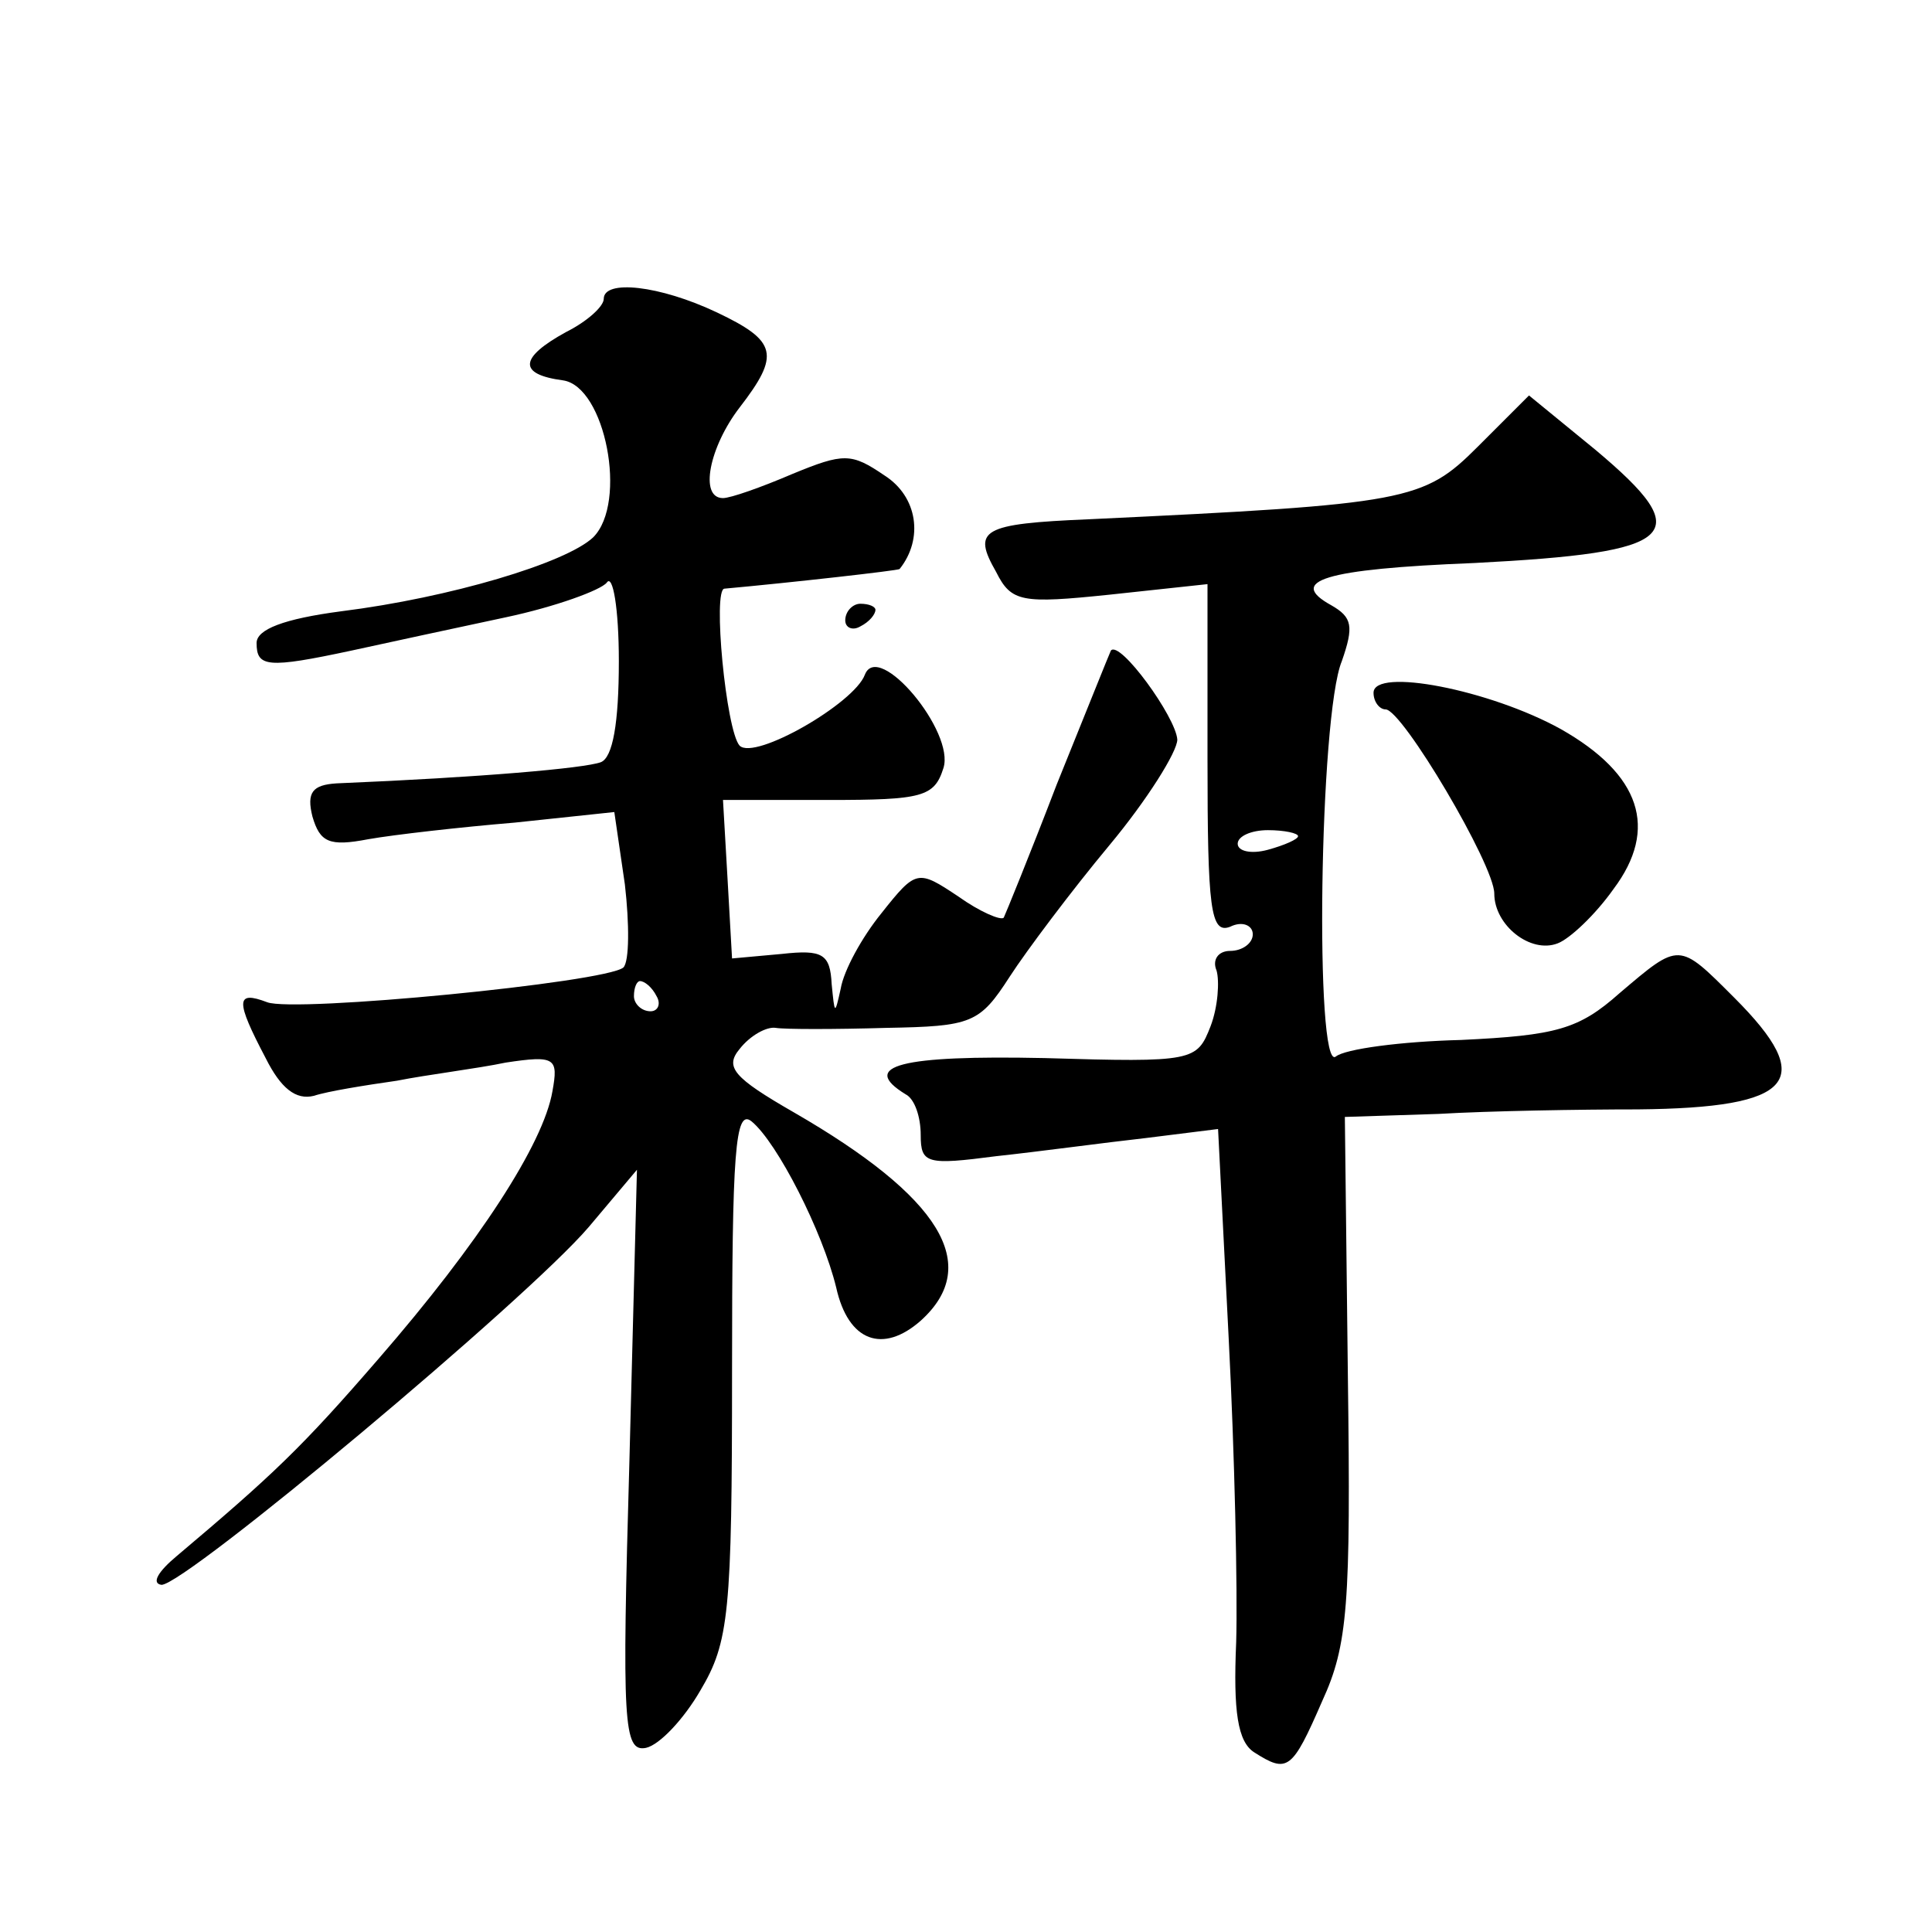 <?xml version="1.0" standalone="no"?>
<!DOCTYPE svg PUBLIC "-//W3C//DTD SVG 20010904//EN"
 "http://www.w3.org/TR/2001/REC-SVG-20010904/DTD/svg10.dtd">
<svg version="1.0" xmlns="http://www.w3.org/2000/svg"
 width="128pt" height="128pt" viewBox="0 0 128 128"
 preserveAspectRatio="xMidYMid meet">
<g transform="translate(0,128) scale(0.1,-0.1)"
fill="#0" stroke="none">
<path d="M400 1082 c0 -5 -11 -15 -25 -22 -31 -17 -32 -28 -2 -32 28 -4 43 -81
20 -104 -18 -17 -95 -40 -167 -49 -38 -5 -56 -12 -56 -21 0 -16 7 -17 63 -5 23
5 69 15 102 22 33 7 63 18 67 23 4 6 8 -17 8 -52 0 -41 -4 -64 -12 -67 -11 -4 -79
-10 -175 -14 -16 -1 -20 -6 -16 -22 5 -17 11 -20 37 -15 17 3 61 8 97 11 l66 7
7 -48 c3 -26 3 -51 -1 -55 -12 -10 -218 -30 -236 -23 -21 8 -21 1 -1 -37 10 -20
20 -28 32 -25 9 3 34 7 55 10 20 4 53 8 72 12 33 5 35 3 31 -19 -6 -35 -49 -101
-115 -177 -51 -59 -70 -77 -134 -131 -12 -10 -17 -18 -10 -19 16 0 242 189 283
237 l32 38 -5 -193 c-5 -174 -4 -193 11 -190 9 2 25 19 36 38 19 32 21 51 21 212
0 145 2 174 13 165 17 -14 47 -73 56 -110 8 -36 31 -44 56 -22 41 37 13 82 -84
138 -40 23 -46 30 -36 42 7 9 18 15 24 14 6 -1 39 -1 73 0 57 1 62 3 82 34 11 17
41 57 66 87 25 30 45 62 45 70 -1 15 -38 66 -44 59 -1 -2 -17 -42 -36 -89 -18 -47
-34 -86 -35 -88 -2 -2 -16 4 -30 14 -27 18 -28 18 -51 -11 -13 -16 -25 -38 -27
-50 -4 -18 -4 -17 -6 3 -1 20 -6 23 -33 20 l-33 -3 -3 53 -3 52 70 0 c62 0 70 2
76 21 8 24 -43 85 -52 62 -7 -19 -73 -57 -83 -47 -9 10 -18 104 -10 104 44 4 115
12 116 13 16 20 12 48 -10 62 -22 15 -27 15 -61 1 -21 -9 -41 -16 -46 -16 -16 0
-9 34 11 60 27 35 25 44 -15 63 -38 18 -75 22 -75 9z m35 -462 c3 -5 1 -10 -4 -10
-6 0 -11 5 -11 10 0 6 2 10 4 10 3 0 8 -4 11 -10z M979 984 c-36 -36 -46 -38 -257
-48 -72 -3 -78 -7 -62 -35 10 -20 17 -21 75 -15 l65 7 0 -116 c0 -99 2 -116 15
-111 8 4 15 1 15 -5 0 -6 -7 -11 -15 -11 -8 0 -12 -6 -9 -13 2 -7 1 -24 -4 -37
-9 -23 -11 -24 -110 -21 -95 2 -123 -5 -92 -24 6 -3 10 -15 10 -27 0 -19 4 -20
50 -14 28 3 72 9 99 12 l48 6 7 -138 c4 -77 6 -168 5 -202 -2 -46 1 -66 12 -73
22 -14 25 -12 45 34 17 37 19 64 17 215 l-2 172 62 2 c34 2 94 3 132 3 104 1 119
19 64 74 -37 37 -36 37 -76 3 -27 -24 -42 -28 -105 -31 -40 -1 -77 -6 -83 -11 -14
-11 -11 226 4 262 8 23 7 29 -7 37 -29 16 -6 24 95 28 135 7 148 18 80 75 l-44
36 -34 -34z m-119 -258 c0 -2 -9 -6 -20 -9 -11 -3 -20 -1 -20 4 0 5 9 9 20 9 11
0 20 -2 20 -4z M560 869 c0 -5 5 -7 10 -4 6 3 10 8 10 11 0 2 -4 4 -10 4 -5 0 -10
-5 -10 -11z M910 821 c0 -6 4 -11 8 -11 11 0 72 -103 72 -122 0 -21 24 -40 42 -33
8 3 25 19 37 36 30 40 18 76 -35 106 -47 26 -124 41 -124 24z"/>
</g>
</svg>
